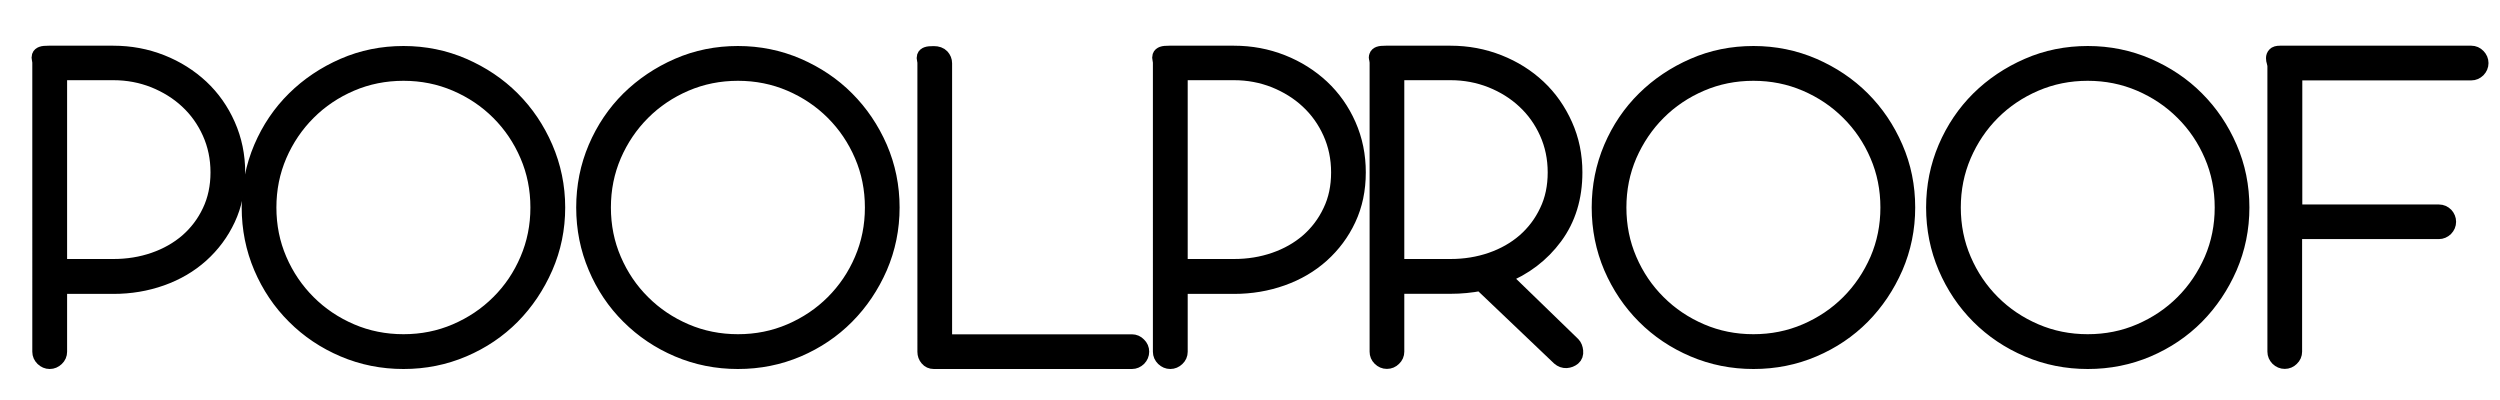 <?xml version="1.0" encoding="utf-8"?>
<!-- Generator: Adobe Illustrator 25.0.0, SVG Export Plug-In . SVG Version: 6.00 Build 0)  -->
<svg version="1.1" id="Layer_1" xmlns="http://www.w3.org/2000/svg" xmlns:xlink="http://www.w3.org/1999/xlink" x="0px" y="0px"
	 viewBox="0 0 250 40" enable-background="new 0 0 250 40" xml:space="preserve">
<path stroke="#000000" stroke-width="1.5" d="M23.77,17.24c0,1.73-0.33,3.28-0.98,4.67c-0.65,1.39-1.54,2.58-2.67,3.6
	c-1.13,1.01-2.44,1.78-3.96,2.32c-1.52,0.54-3.12,0.81-4.82,0.81H5.96v6.54c0,0.26-0.1,0.49-0.3,0.68c-0.2,0.19-0.43,0.29-0.69,0.29
	c-0.26,0-0.49-0.1-0.69-0.29c-0.2-0.2-0.3-0.42-0.3-0.68V6.29c0-0.13-0.02-0.25-0.05-0.36c-0.03-0.11-0.03-0.22,0-0.32
	c0.03-0.1,0.12-0.17,0.25-0.22c0.13-0.05,0.36-0.07,0.69-0.07h6.46c1.7,0,3.3,0.3,4.82,0.9c1.52,0.6,2.84,1.44,3.97,2.49
	c1.13,1.06,2.02,2.32,2.67,3.79C23.44,13.97,23.77,15.55,23.77,17.24z M21.8,17.24c0-1.43-0.28-2.76-0.83-3.98
	c-0.55-1.22-1.3-2.27-2.25-3.15c-0.94-0.88-2.06-1.57-3.32-2.08c-1.27-0.5-2.62-0.76-4.06-0.76H5.96v19.38h5.38
	c1.44,0,2.79-0.22,4.06-0.66c1.27-0.44,2.38-1.07,3.32-1.88c0.94-0.82,1.7-1.81,2.25-2.98C21.52,19.98,21.8,18.67,21.8,17.24z"/>
<path stroke="#000000" stroke-width="1.5" d="M24.92,20.75c0-2.12,0.4-4.11,1.2-5.99c0.8-1.87,1.9-3.5,3.31-4.89
	c1.4-1.38,3.04-2.48,4.92-3.3c1.88-0.82,3.88-1.22,6-1.22c2.12,0,4.12,0.41,5.99,1.22c1.88,0.82,3.51,1.91,4.9,3.3
	c1.39,1.39,2.49,3.02,3.3,4.89c0.81,1.88,1.23,3.87,1.23,5.99s-0.41,4.11-1.23,5.99c-0.82,1.87-1.92,3.51-3.3,4.91
	c-1.39,1.4-3.02,2.5-4.9,3.3c-1.88,0.8-3.87,1.2-5.99,1.2c-2.12,0-4.12-0.4-6-1.2c-1.88-0.8-3.52-1.9-4.92-3.3
	c-1.41-1.4-2.51-3.04-3.31-4.91C25.32,24.86,24.92,22.87,24.92,20.75z M26.89,20.75c0,1.86,0.35,3.6,1.05,5.22
	c0.7,1.63,1.67,3.05,2.89,4.27c1.22,1.22,2.65,2.18,4.28,2.88c1.63,0.7,3.38,1.05,5.24,1.05c1.86,0,3.6-0.35,5.23-1.05
	c1.63-0.7,3.06-1.66,4.28-2.88c1.23-1.22,2.19-2.65,2.88-4.27c0.7-1.63,1.05-3.37,1.05-5.22s-0.35-3.6-1.05-5.22
	c-0.7-1.63-1.66-3.05-2.88-4.27c-1.22-1.22-2.65-2.18-4.28-2.88c-1.63-0.7-3.37-1.05-5.23-1.05c-1.86,0-3.61,0.35-5.24,1.05
	c-1.63,0.7-3.06,1.66-4.28,2.88c-1.22,1.22-2.19,2.65-2.89,4.27C27.24,17.16,26.89,18.89,26.89,20.75z"/>
<path stroke="#000000" stroke-width="1.5" d="M58.37,20.75c0-2.12,0.4-4.11,1.2-5.99c0.8-1.87,1.9-3.5,3.3-4.89
	c1.41-1.38,3.04-2.48,4.92-3.3c1.88-0.82,3.88-1.22,6-1.22c2.12,0,4.12,0.41,6,1.22c1.88,0.82,3.51,1.91,4.89,3.3
	c1.39,1.39,2.49,3.02,3.31,4.89c0.81,1.88,1.22,3.87,1.22,5.99s-0.41,4.11-1.22,5.99c-0.82,1.87-1.92,3.51-3.31,4.91
	c-1.39,1.4-3.02,2.5-4.89,3.3c-1.88,0.8-3.87,1.2-6,1.2c-2.12,0-4.12-0.4-6-1.2c-1.88-0.8-3.51-1.9-4.92-3.3
	c-1.41-1.4-2.51-3.04-3.3-4.91C58.77,24.86,58.37,22.87,58.37,20.75z M60.34,20.75c0,1.86,0.35,3.6,1.05,5.22
	c0.7,1.63,1.66,3.05,2.89,4.27c1.22,1.22,2.65,2.18,4.28,2.88c1.63,0.7,3.38,1.05,5.24,1.05c1.86,0,3.6-0.35,5.23-1.05
	c1.63-0.7,3.06-1.66,4.28-2.88c1.22-1.22,2.19-2.65,2.88-4.27c0.7-1.63,1.05-3.37,1.05-5.22s-0.35-3.6-1.05-5.22
	c-0.7-1.63-1.66-3.05-2.88-4.27c-1.22-1.22-2.65-2.18-4.28-2.88c-1.63-0.7-3.38-1.05-5.23-1.05c-1.86,0-3.61,0.35-5.24,1.05
	c-1.63,0.7-3.06,1.66-4.28,2.88c-1.22,1.22-2.19,2.65-2.89,4.27C60.69,17.16,60.34,18.89,60.34,20.75z"/>
<path stroke="#000000" stroke-width="1.5" d="M114.17,35.17c0,0.26-0.1,0.49-0.29,0.69c-0.2,0.19-0.43,0.29-0.68,0.29H93.38
	c-0.27,0-0.48-0.1-0.64-0.29c-0.17-0.2-0.25-0.42-0.25-0.68V6.33c0-0.13-0.01-0.25-0.05-0.36c-0.03-0.11-0.03-0.22,0-0.32
	c0.03-0.1,0.12-0.17,0.25-0.22c0.13-0.05,0.36-0.07,0.69-0.07c0.36,0,0.63,0.1,0.81,0.29c0.18,0.2,0.27,0.42,0.27,0.68v27.85h18.73
	c0.26,0,0.49,0.1,0.68,0.3C114.07,34.67,114.17,34.9,114.17,35.17z"/>
<path stroke="#000000" stroke-width="1.5" d="M135.83,17.24c0,1.73-0.33,3.28-0.98,4.67c-0.65,1.39-1.54,2.58-2.67,3.6
	c-1.13,1.01-2.44,1.78-3.96,2.32c-1.52,0.54-3.12,0.81-4.82,0.81h-5.38v6.54c0,0.26-0.1,0.49-0.3,0.68
	c-0.2,0.19-0.43,0.29-0.69,0.29s-0.49-0.1-0.69-0.29c-0.2-0.2-0.3-0.42-0.3-0.68V6.29c0-0.13-0.02-0.25-0.05-0.36
	c-0.03-0.11-0.03-0.22,0-0.32c0.03-0.1,0.12-0.17,0.25-0.22c0.13-0.05,0.36-0.07,0.69-0.07h6.47c1.7,0,3.3,0.3,4.82,0.9
	c1.52,0.6,2.84,1.44,3.97,2.49c1.13,1.06,2.02,2.32,2.67,3.79C135.51,13.97,135.83,15.55,135.83,17.24z M133.86,17.24
	c0-1.43-0.28-2.76-0.83-3.98c-0.55-1.22-1.3-2.27-2.25-3.15c-0.94-0.88-2.06-1.57-3.32-2.08c-1.27-0.5-2.62-0.76-4.06-0.76h-5.38
	v19.38h5.38c1.44,0,2.79-0.22,4.06-0.66c1.27-0.44,2.38-1.07,3.32-1.88c0.94-0.82,1.7-1.81,2.25-2.98
	C133.59,19.98,133.86,18.67,133.86,17.24z"/>
<path stroke="#000000" stroke-width="1.5" d="M157.49,17.24c0,2.51-0.66,4.66-1.98,6.45c-1.32,1.79-3.06,3.11-5.21,3.96l6.99,6.78
	c0.16,0.16,0.25,0.39,0.28,0.68c0.03,0.29-0.05,0.52-0.24,0.68c-0.2,0.16-0.43,0.25-0.69,0.27c-0.26,0.01-0.5-0.07-0.73-0.27
	l-7.82-7.45c-0.98,0.19-1.99,0.29-3.03,0.29h-5.38v6.54c0,0.26-0.1,0.49-0.3,0.68c-0.19,0.19-0.42,0.29-0.69,0.29
	c-0.27,0-0.49-0.1-0.69-0.29c-0.2-0.2-0.29-0.42-0.29-0.68V6.29c0-0.13-0.02-0.25-0.05-0.36c-0.04-0.11-0.04-0.22,0-0.32
	c0.03-0.1,0.11-0.17,0.24-0.22c0.13-0.05,0.36-0.07,0.69-0.07h6.46c1.7,0,3.3,0.3,4.82,0.9c1.52,0.6,2.84,1.43,3.97,2.49
	c1.13,1.06,2.01,2.32,2.67,3.79C157.17,13.97,157.49,15.54,157.49,17.24z M155.52,17.24c0-1.43-0.28-2.76-0.83-3.98
	c-0.55-1.22-1.3-2.27-2.25-3.15c-0.94-0.88-2.05-1.57-3.32-2.08c-1.27-0.5-2.62-0.76-4.06-0.76h-5.38v19.38h5.38
	c1.43,0,2.79-0.22,4.06-0.66c1.27-0.44,2.38-1.07,3.32-1.88c0.94-0.82,1.7-1.81,2.25-2.98C155.25,19.98,155.52,18.67,155.52,17.24z"
	/>
<path stroke="#000000" stroke-width="1.5" d="M159.92,20.75c0-2.12,0.4-4.11,1.2-5.99c0.8-1.87,1.9-3.5,3.31-4.89
	c1.4-1.38,3.04-2.48,4.92-3.3c1.87-0.82,3.87-1.22,6-1.22c2.12,0,4.12,0.41,6,1.22c1.88,0.82,3.51,1.91,4.9,3.3
	c1.39,1.39,2.49,3.02,3.3,4.89c0.82,1.88,1.22,3.87,1.22,5.99s-0.41,4.11-1.22,5.99c-0.82,1.87-1.92,3.51-3.3,4.91
	c-1.39,1.4-3.02,2.5-4.9,3.3c-1.87,0.8-3.88,1.2-6,1.2c-2.12,0-4.12-0.4-6-1.2c-1.88-0.8-3.52-1.9-4.92-3.3
	c-1.4-1.4-2.5-3.04-3.31-4.91C160.32,24.86,159.92,22.87,159.92,20.75z M161.89,20.75c0,1.86,0.35,3.6,1.05,5.22
	c0.7,1.63,1.66,3.05,2.89,4.27c1.22,1.22,2.65,2.18,4.28,2.88c1.63,0.7,3.37,1.05,5.23,1.05c1.86,0,3.6-0.35,5.23-1.05
	c1.63-0.7,3.06-1.66,4.28-2.88c1.22-1.22,2.18-2.65,2.89-4.27c0.7-1.63,1.05-3.37,1.05-5.22s-0.35-3.6-1.05-5.22
	c-0.7-1.63-1.66-3.05-2.89-4.27c-1.22-1.22-2.65-2.18-4.28-2.88c-1.63-0.7-3.37-1.05-5.23-1.05c-1.86,0-3.6,0.35-5.23,1.05
	c-1.63,0.7-3.06,1.66-4.28,2.88c-1.22,1.22-2.18,2.65-2.89,4.27C162.24,17.16,161.89,18.89,161.89,20.75z"/>
<path stroke="#000000" stroke-width="1.5" d="M193.36,20.75c0-2.12,0.4-4.11,1.2-5.99c0.8-1.87,1.9-3.5,3.3-4.89
	c1.4-1.38,3.04-2.48,4.92-3.3c1.87-0.82,3.88-1.22,6-1.22c2.12,0,4.12,0.41,6,1.22c1.88,0.82,3.51,1.91,4.89,3.3
	c1.39,1.39,2.49,3.02,3.3,4.89c0.82,1.88,1.22,3.87,1.22,5.99s-0.41,4.11-1.22,5.99c-0.82,1.87-1.92,3.51-3.3,4.91
	c-1.39,1.4-3.02,2.5-4.89,3.3c-1.88,0.8-3.88,1.2-6,1.2c-2.12,0-4.12-0.4-6-1.2c-1.88-0.8-3.52-1.9-4.92-3.3
	c-1.4-1.4-2.5-3.04-3.3-4.91C193.76,24.86,193.36,22.87,193.36,20.75z M195.33,20.75c0,1.86,0.35,3.6,1.05,5.22
	c0.7,1.63,1.66,3.05,2.88,4.27c1.22,1.22,2.65,2.18,4.28,2.88c1.63,0.7,3.37,1.05,5.23,1.05c1.86,0,3.61-0.35,5.23-1.05
	c1.63-0.7,3.06-1.66,4.28-2.88c1.22-1.22,2.18-2.65,2.89-4.27c0.7-1.63,1.05-3.37,1.05-5.22s-0.35-3.6-1.05-5.22
	c-0.7-1.63-1.66-3.05-2.89-4.27c-1.22-1.22-2.65-2.18-4.28-2.88c-1.63-0.7-3.37-1.05-5.23-1.05c-1.86,0-3.6,0.35-5.23,1.05
	c-1.63,0.7-3.06,1.66-4.28,2.88c-1.22,1.22-2.18,2.65-2.88,4.27C195.68,17.16,195.33,18.89,195.33,20.75z"/>
<path stroke="#000000" stroke-width="1.5" d="M244.86,22.18c0,0.26-0.1,0.49-0.29,0.69c-0.2,0.19-0.43,0.29-0.69,0.29h-14.42v12.01
	c0,0.26-0.1,0.49-0.3,0.68c-0.19,0.19-0.42,0.29-0.69,0.29c-0.26,0-0.49-0.1-0.69-0.29c-0.19-0.2-0.29-0.42-0.29-0.68V6.63
	c0-0.13-0.03-0.27-0.07-0.41c-0.05-0.15-0.07-0.28-0.07-0.41c0-0.13,0.04-0.25,0.13-0.34c0.08-0.1,0.25-0.15,0.52-0.15h19.13
	c0.26,0,0.49,0.1,0.68,0.3c0.19,0.2,0.29,0.42,0.29,0.69c0,0.26-0.1,0.49-0.29,0.69c-0.2,0.19-0.42,0.29-0.68,0.29h-17.65v13.91
	h14.42c0.26,0,0.49,0.1,0.69,0.3C244.76,21.69,244.86,21.92,244.86,22.18z"/>
</svg>

